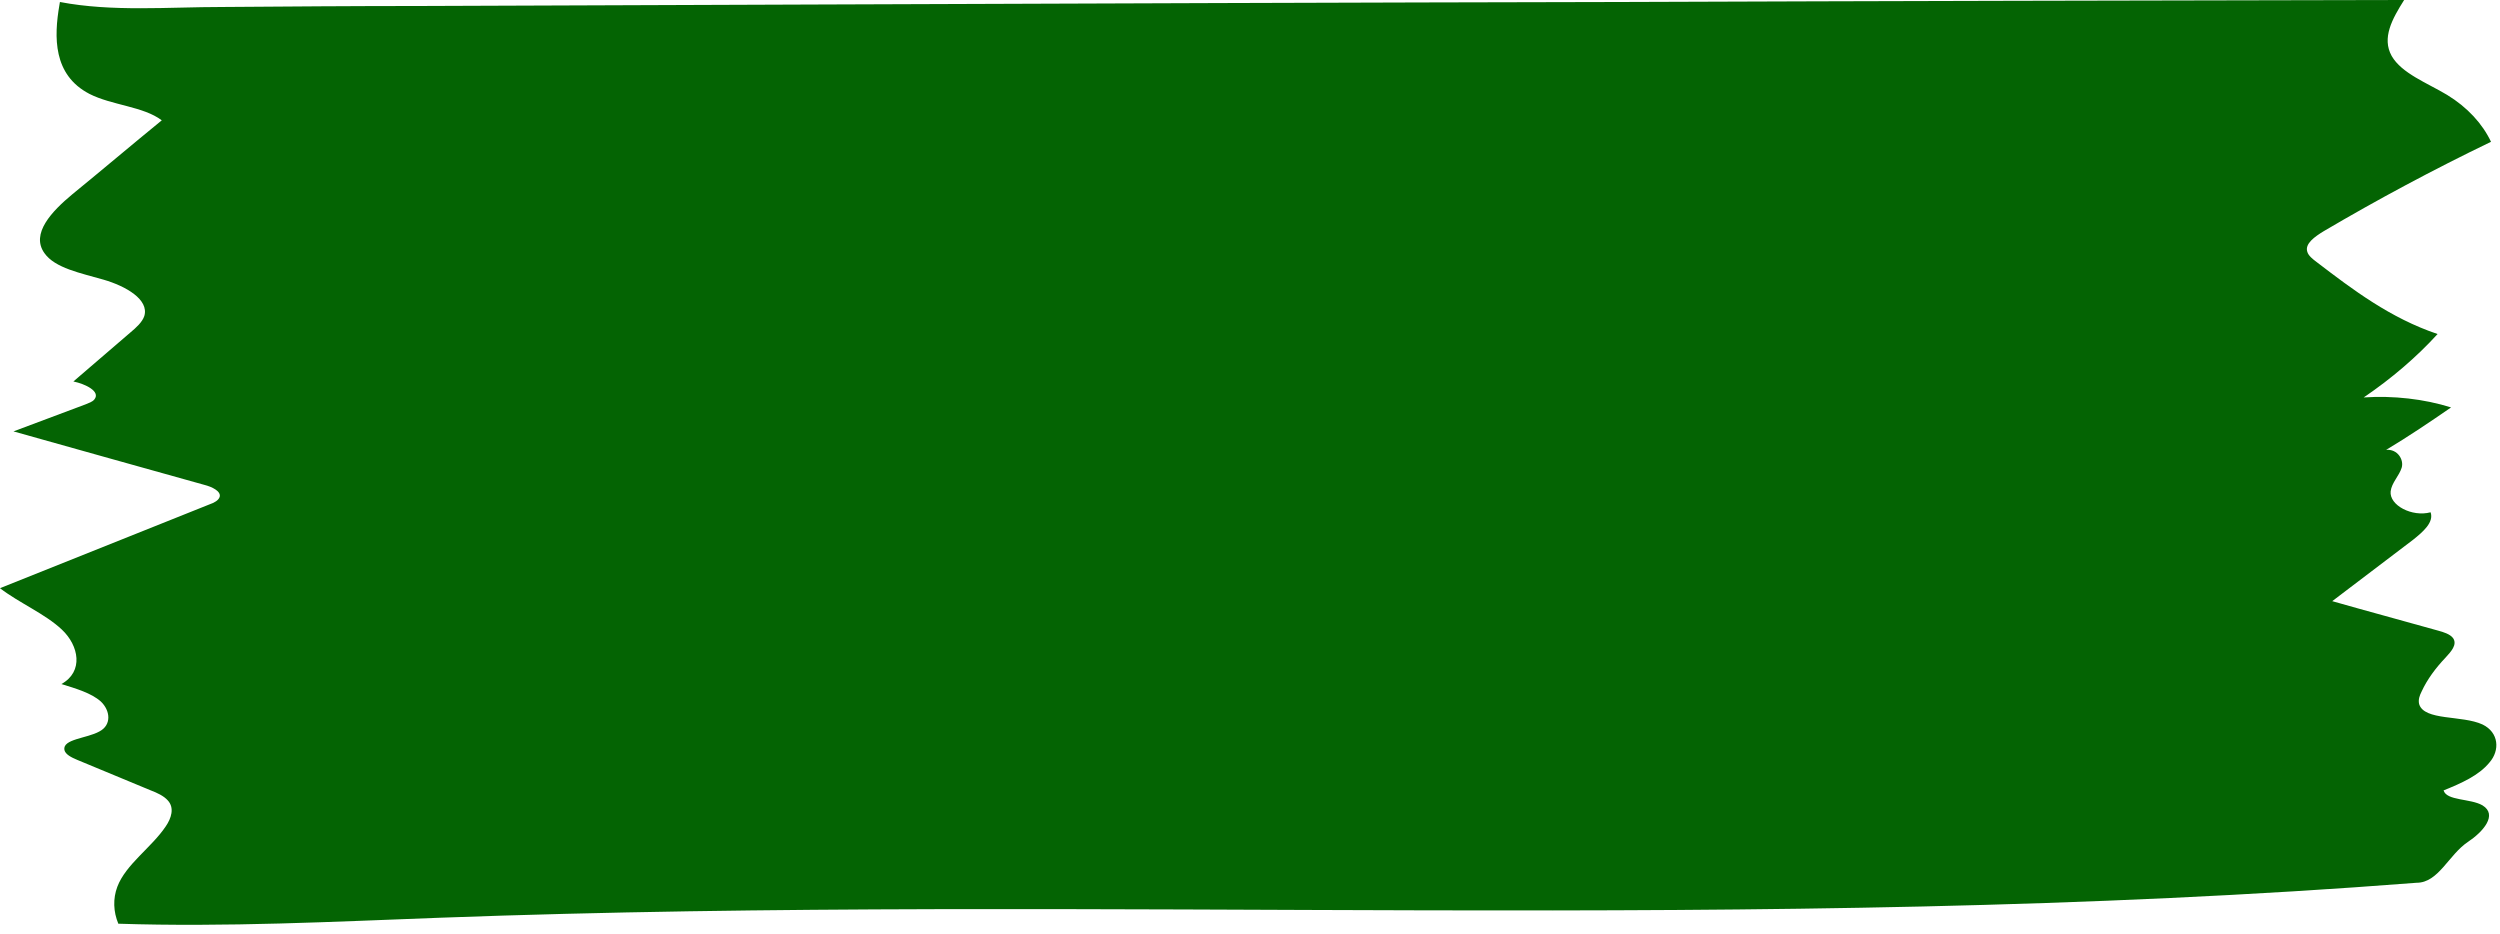 <?xml version="1.0" encoding="UTF-8" standalone="no"?><svg xmlns="http://www.w3.org/2000/svg" xmlns:xlink="http://www.w3.org/1999/xlink" fill="#000000" height="187.1" preserveAspectRatio="xMidYMid meet" version="1" viewBox="0.1 0.0 500.7 187.1" width="500.7" zoomAndPan="magnify"><g id="change1_1"><path d="M489.5,158.3c0.6,2.1,5.4,1.6,7.8,3c3.1,1.9,0.1,5.3-2.9,7.3c-3.9,2.6-5.9,8.2-10.3,8.2 c-132.2,10.3-262.9,2.1-395.8,7c-21.4,0.8-43.1,1.9-64.5,1.2c-1-2.4-1.1-5-0.2-7.4c1.7-4.5,6.9-7.9,9.7-12.1 c1.1-1.6,1.8-3.7,0.4-5.2c-0.8-0.9-2.1-1.5-3.4-2c-4.9-2-9.8-4.1-14.7-6.1c-1.2-0.5-2.4-1.1-2.6-2c-0.4-2.2,4.5-2.3,7-3.7 c2.5-1.3,2.2-4.2,0.3-6c-1.9-1.7-5-2.6-7.9-3.5c4.5-2.5,3.5-7.7,0.1-10.9c-3.4-3.2-8.5-5.3-12.4-8.3c14-5.6,28-11.2,42-16.8 c0.9-0.3,1.8-0.8,2-1.5c0.3-1.1-1.5-2-3.1-2.4C28.2,93.5,15.5,90,2.8,86.4c4.8-1.8,9.6-3.6,14.4-5.4c0.7-0.3,1.4-0.5,1.8-1 c1.3-1.6-1.8-3.1-4.2-3.6c3.8-3.3,7.6-6.5,11.4-9.8c1.2-1,2.4-2.1,2.8-3.3c1-3.3-3.7-6-8.2-7.3c-4.5-1.3-9.7-2.3-11.8-5.3 c-2.8-3.9,1.5-8.4,5.6-11.8c6-4.9,11.9-9.9,17.9-14.8c-3.7-2.8-10-3-14.5-5.3C10.7,15,10.9,7.4,12,1c0-0.2,0.1-0.4,0.1-0.6 c10.4,2,21.8,1,32.5,1C57.8,1.3,71,1.2,84.3,1.2C111,1.1,137.7,1,164.4,0.9c53.4-0.2,106.9-0.4,160.3-0.5C377,0.2,429.3,0.1,481.6,0 c-2.4,3.8-4.5,7.6-2.5,11.2c2,3.5,7.1,5.4,11.1,7.8c4.1,2.5,7.1,5.8,8.8,9.4c-11.6,5.6-22.8,11.6-33.5,17.9 c-1.8,1.1-3.8,2.5-3.3,4.1c0.2,0.8,1.1,1.5,1.9,2.1c7.2,5.5,14.7,11.2,24.2,14.4c-4.2,4.6-9.2,8.9-14.8,12.7 c5.9-0.4,12.1,0.3,17.5,2c-4.2,2.9-8.5,5.8-13,8.5c2.3-0.2,3.6,2,3.1,3.6c-0.5,1.6-2,3-2.2,4.7c-0.3,2.8,4.3,5.2,8,4.2 c0.7,2-1.5,3.9-3.5,5.5c-5.4,4.1-10.8,8.2-16.2,12.3c7,2,14.1,3.9,21.2,5.9c1.1,0.3,2.4,0.7,3,1.5c0.9,1.3-0.4,2.7-1.5,3.9 c-2,2.1-3.7,4.4-4.8,6.8c-0.4,0.8-0.7,1.6-0.5,2.5c1,3.4,8.6,2.2,12.7,4.1c3.3,1.6,3.5,5.2,1.4,7.6 C496.6,155.3,493,156.9,489.5,158.3L489.5,158.3z" fill="#046403"/></g></svg>